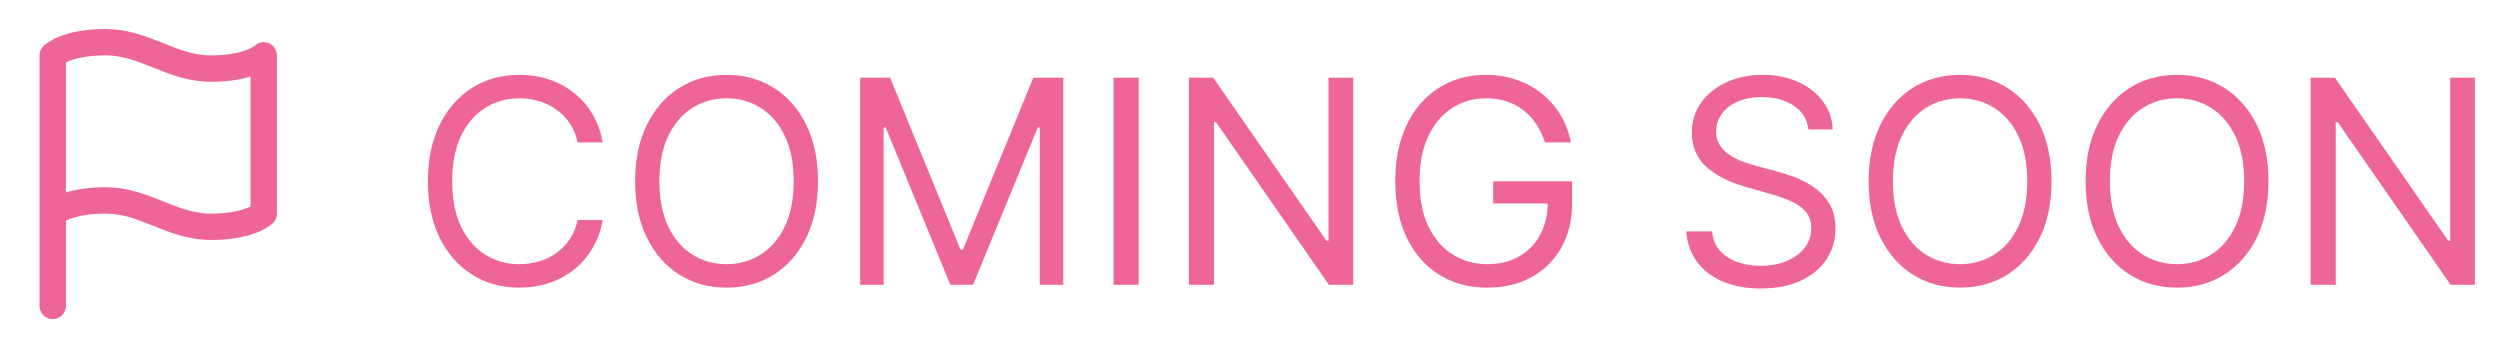 <svg width="158" height="22" viewBox="0 0 158 22" fill="none" xmlns="http://www.w3.org/2000/svg">
<g clip-path="url(#clip0_82_880)">
<path d="M3.334 19.333V13.5M3.334 13.5C3.334 13.5 4.167 12.667 6.667 12.667C9.167 12.667 10.834 14.333 13.334 14.333C15.834 14.333 16.667 13.5 16.667 13.5V3.5C16.667 3.5 15.834 4.334 13.334 4.334C10.834 4.334 9.167 2.667 6.667 2.667C4.167 2.667 3.334 3.5 3.334 3.5V13.5Z" stroke="#EE6699" stroke-width="1.667" stroke-linecap="round" stroke-linejoin="round"/>
</g>
<path d="M38.09 9H36.505C36.411 8.544 36.247 8.143 36.013 7.798C35.782 7.453 35.501 7.163 35.169 6.929C34.841 6.69 34.476 6.511 34.076 6.392C33.675 6.273 33.258 6.213 32.823 6.213C32.03 6.213 31.312 6.413 30.669 6.814C30.03 7.214 29.52 7.805 29.141 8.585C28.766 9.364 28.579 10.321 28.579 11.454C28.579 12.588 28.766 13.545 29.141 14.325C29.52 15.104 30.03 15.695 30.669 16.095C31.312 16.496 32.03 16.696 32.823 16.696C33.258 16.696 33.675 16.636 34.076 16.517C34.476 16.398 34.841 16.221 35.169 15.986C35.501 15.748 35.782 15.456 36.013 15.111C36.247 14.761 36.411 14.361 36.505 13.909H38.09C37.971 14.578 37.753 15.177 37.438 15.705C37.123 16.234 36.731 16.683 36.262 17.054C35.793 17.421 35.267 17.7 34.683 17.891C34.103 18.083 33.483 18.179 32.823 18.179C31.706 18.179 30.714 17.906 29.844 17.361C28.975 16.815 28.291 16.04 27.792 15.034C27.294 14.028 27.045 12.835 27.045 11.454C27.045 10.074 27.294 8.881 27.792 7.875C28.291 6.869 28.975 6.094 29.844 5.548C30.714 5.003 31.706 4.73 32.823 4.73C33.483 4.73 34.103 4.826 34.683 5.018C35.267 5.21 35.793 5.491 36.262 5.862C36.731 6.228 37.123 6.675 37.438 7.204C37.753 7.728 37.971 8.327 38.09 9ZM51.697 11.454C51.697 12.835 51.448 14.028 50.949 15.034C50.451 16.04 49.767 16.815 48.897 17.361C48.028 17.906 47.035 18.179 45.919 18.179C44.802 18.179 43.809 17.906 42.94 17.361C42.071 16.815 41.387 16.04 40.888 15.034C40.39 14.028 40.14 12.835 40.14 11.454C40.14 10.074 40.39 8.881 40.888 7.875C41.387 6.869 42.071 6.094 42.94 5.548C43.809 5.003 44.802 4.73 45.919 4.73C47.035 4.73 48.028 5.003 48.897 5.548C49.767 6.094 50.451 6.869 50.949 7.875C51.448 8.881 51.697 10.074 51.697 11.454ZM50.163 11.454C50.163 10.321 49.973 9.364 49.594 8.585C49.219 7.805 48.71 7.214 48.066 6.814C47.427 6.413 46.711 6.213 45.919 6.213C45.126 6.213 44.408 6.413 43.765 6.814C43.125 7.214 42.616 7.805 42.237 8.585C41.862 9.364 41.674 10.321 41.674 11.454C41.674 12.588 41.862 13.545 42.237 14.325C42.616 15.104 43.125 15.695 43.765 16.095C44.408 16.496 45.126 16.696 45.919 16.696C46.711 16.696 47.427 16.496 48.066 16.095C48.71 15.695 49.219 15.104 49.594 14.325C49.973 13.545 50.163 12.588 50.163 11.454ZM54.363 4.909H56.255L60.703 15.776H60.857L65.306 4.909H67.198V18H65.715V8.054H65.587L61.496 18H60.064L55.973 8.054H55.846V18H54.363V4.909ZM71.962 4.909V18H70.376V4.909H71.962ZM85.521 4.909V18H83.987L76.853 7.722H76.725V18H75.14V4.909H76.674L83.833 15.213H83.961V4.909H85.521ZM97.641 9C97.501 8.57 97.316 8.184 97.085 7.843C96.86 7.498 96.589 7.204 96.274 6.961C95.963 6.718 95.609 6.533 95.213 6.405C94.816 6.277 94.382 6.213 93.909 6.213C93.133 6.213 92.428 6.413 91.793 6.814C91.158 7.214 90.653 7.805 90.278 8.585C89.903 9.364 89.715 10.321 89.715 11.454C89.715 12.588 89.905 13.545 90.284 14.325C90.663 15.104 91.177 15.695 91.825 16.095C92.472 16.496 93.201 16.696 94.011 16.696C94.761 16.696 95.421 16.536 95.992 16.217C96.568 15.893 97.015 15.437 97.335 14.849C97.659 14.256 97.82 13.56 97.82 12.758L98.306 12.861H94.369V11.454H99.355V12.861C99.355 13.939 99.124 14.876 98.664 15.673C98.208 16.47 97.578 17.088 96.772 17.527C95.971 17.962 95.051 18.179 94.011 18.179C92.852 18.179 91.833 17.906 90.955 17.361C90.082 16.815 89.4 16.04 88.91 15.034C88.424 14.028 88.181 12.835 88.181 11.454C88.181 10.419 88.32 9.488 88.597 8.661C88.878 7.83 89.274 7.123 89.786 6.539C90.297 5.955 90.902 5.508 91.601 5.197C92.3 4.886 93.069 4.73 93.909 4.73C94.599 4.73 95.242 4.835 95.839 5.043C96.44 5.248 96.975 5.54 97.443 5.919C97.916 6.294 98.311 6.744 98.626 7.268C98.941 7.788 99.159 8.365 99.278 9H97.641ZM114.291 8.182C114.214 7.534 113.903 7.031 113.358 6.673C112.813 6.315 112.143 6.136 111.351 6.136C110.771 6.136 110.264 6.23 109.83 6.418C109.399 6.605 109.063 6.863 108.82 7.191C108.581 7.519 108.462 7.892 108.462 8.31C108.462 8.659 108.545 8.96 108.711 9.211C108.881 9.458 109.099 9.665 109.363 9.831C109.627 9.993 109.904 10.127 110.194 10.234C110.484 10.336 110.75 10.419 110.993 10.483L112.322 10.841C112.663 10.93 113.043 11.054 113.46 11.212C113.882 11.369 114.285 11.585 114.668 11.857C115.056 12.126 115.376 12.471 115.627 12.893C115.879 13.315 116.004 13.832 116.004 14.446C116.004 15.153 115.819 15.793 115.448 16.364C115.082 16.935 114.545 17.389 113.837 17.725C113.134 18.062 112.28 18.23 111.274 18.23C110.337 18.23 109.525 18.079 108.839 17.776C108.157 17.474 107.62 17.052 107.228 16.511C106.84 15.97 106.621 15.341 106.57 14.625H108.206C108.249 15.119 108.415 15.528 108.705 15.852C108.999 16.172 109.369 16.41 109.817 16.568C110.268 16.722 110.754 16.798 111.274 16.798C111.879 16.798 112.423 16.7 112.904 16.504C113.386 16.304 113.767 16.027 114.048 15.673C114.33 15.315 114.47 14.898 114.47 14.421C114.47 13.986 114.349 13.632 114.106 13.359C113.863 13.087 113.543 12.865 113.147 12.695C112.751 12.524 112.322 12.375 111.862 12.247L110.251 11.787C109.229 11.493 108.419 11.073 107.822 10.528C107.226 9.982 106.928 9.268 106.928 8.386C106.928 7.653 107.126 7.014 107.522 6.469C107.923 5.919 108.46 5.493 109.133 5.19C109.81 4.884 110.567 4.73 111.402 4.73C112.246 4.73 112.996 4.881 113.652 5.184C114.308 5.482 114.828 5.891 115.212 6.411C115.599 6.931 115.804 7.521 115.825 8.182H114.291ZM129.656 11.454C129.656 12.835 129.407 14.028 128.908 15.034C128.41 16.04 127.726 16.815 126.856 17.361C125.987 17.906 124.994 18.179 123.878 18.179C122.761 18.179 121.768 17.906 120.899 17.361C120.03 16.815 119.346 16.04 118.847 15.034C118.349 14.028 118.099 12.835 118.099 11.454C118.099 10.074 118.349 8.881 118.847 7.875C119.346 6.869 120.03 6.094 120.899 5.548C121.768 5.003 122.761 4.73 123.878 4.73C124.994 4.73 125.987 5.003 126.856 5.548C127.726 6.094 128.41 6.869 128.908 7.875C129.407 8.881 129.656 10.074 129.656 11.454ZM128.122 11.454C128.122 10.321 127.932 9.364 127.553 8.585C127.178 7.805 126.669 7.214 126.025 6.814C125.386 6.413 124.67 6.213 123.878 6.213C123.085 6.213 122.367 6.413 121.724 6.814C121.084 7.214 120.575 7.805 120.196 8.585C119.821 9.364 119.633 10.321 119.633 11.454C119.633 12.588 119.821 13.545 120.196 14.325C120.575 15.104 121.084 15.695 121.724 16.095C122.367 16.496 123.085 16.696 123.878 16.696C124.67 16.696 125.386 16.496 126.025 16.095C126.669 15.695 127.178 15.104 127.553 14.325C127.932 13.545 128.122 12.588 128.122 11.454ZM143.367 11.454C143.367 12.835 143.118 14.028 142.619 15.034C142.121 16.04 141.437 16.815 140.567 17.361C139.698 17.906 138.705 18.179 137.589 18.179C136.472 18.179 135.479 17.906 134.61 17.361C133.741 16.815 133.057 16.04 132.558 15.034C132.059 14.028 131.81 12.835 131.81 11.454C131.81 10.074 132.059 8.881 132.558 7.875C133.057 6.869 133.741 6.094 134.61 5.548C135.479 5.003 136.472 4.73 137.589 4.73C138.705 4.73 139.698 5.003 140.567 5.548C141.437 6.094 142.121 6.869 142.619 7.875C143.118 8.881 143.367 10.074 143.367 11.454ZM141.833 11.454C141.833 10.321 141.643 9.364 141.264 8.585C140.889 7.805 140.38 7.214 139.736 6.814C139.097 6.413 138.381 6.213 137.589 6.213C136.796 6.213 136.078 6.413 135.434 6.814C134.795 7.214 134.286 7.805 133.907 8.585C133.532 9.364 133.344 10.321 133.344 11.454C133.344 12.588 133.532 13.545 133.907 14.325C134.286 15.104 134.795 15.695 135.434 16.095C136.078 16.496 136.796 16.696 137.589 16.696C138.381 16.696 139.097 16.496 139.736 16.095C140.38 15.695 140.889 15.104 141.264 14.325C141.643 13.545 141.833 12.588 141.833 11.454ZM156.413 4.909V18H154.879L147.746 7.722H147.618V18H146.032V4.909H147.567L154.726 15.213H154.854V4.909H156.413Z" fill="#EE6699"/>
<defs>
<clipPath id="clip0_82_880">
<rect width="19.999" height="19.999" fill="white" transform="translate(0.001 1)"/>
</clipPath>
</defs>
</svg>
